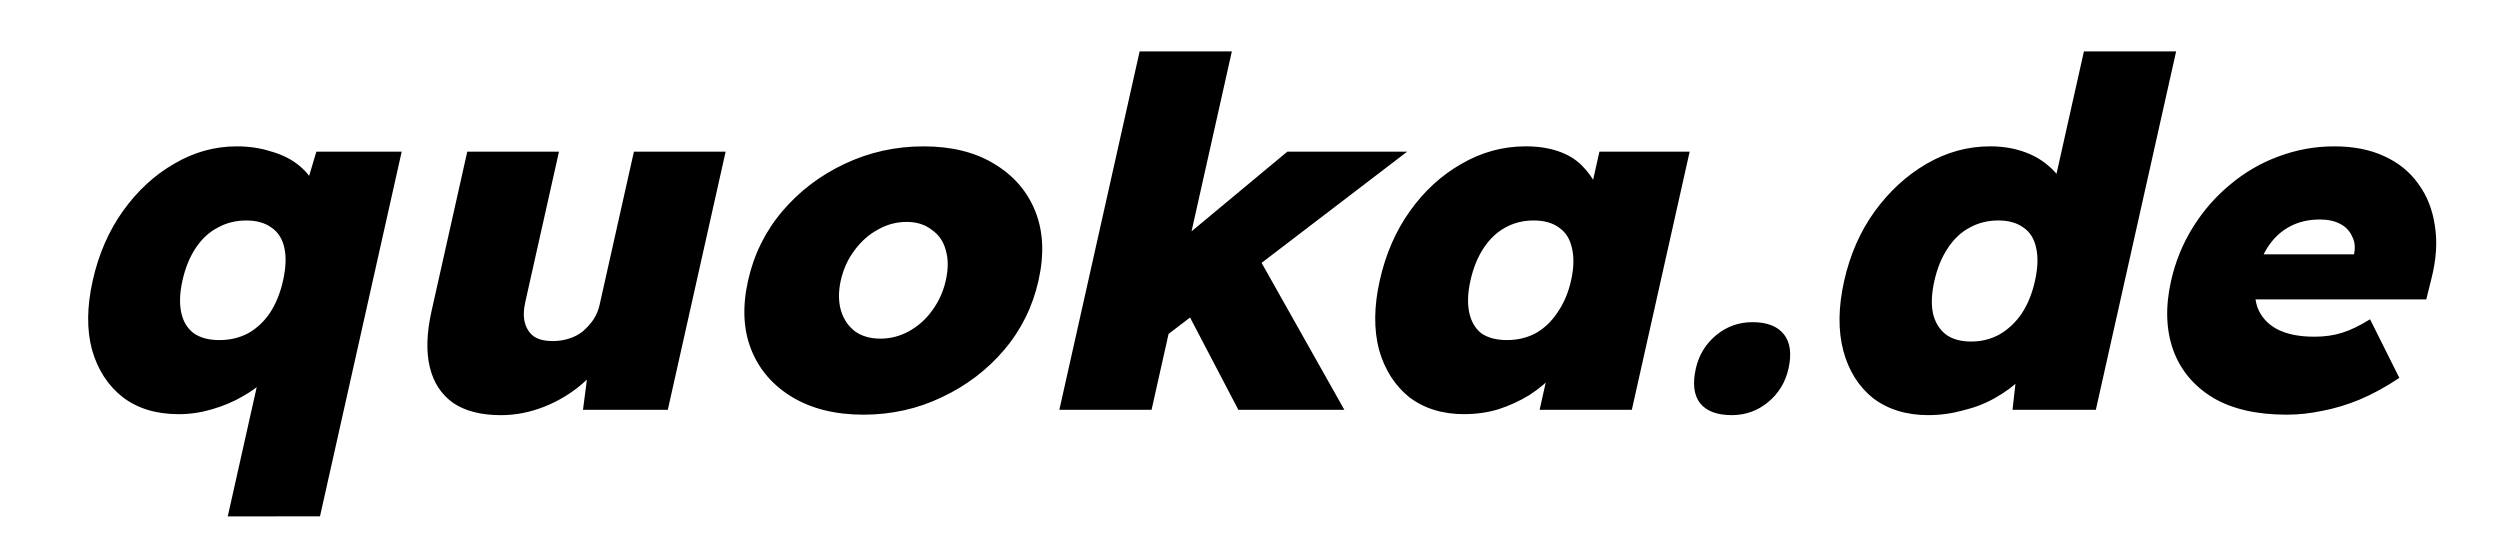 <?xml version="1.0" encoding="UTF-8"?>
<svg xmlns="http://www.w3.org/2000/svg" width="540" height="120" version="1.1" viewBox="0 0 142.88 31.75" xml:space="preserve">
  <path transform="matrix(1.009 0 -.222 .991 0 0)" d="m19.453 29.78v-9.776l1.145 0.335q-0.14 0.726-0.614 1.397-0.475 0.642-1.201 1.117-0.698 0.475-1.592 0.754-0.866 0.279-1.815 0.279-1.899 0-3.38-0.978-1.48-1.006-2.346-2.737-0.838-1.732-0.838-3.994 0-2.29 0.838-4.022 0.838-1.732 2.29-2.709 1.452-1.006 3.324-1.006 1.033 0 1.955 0.279 0.95 0.251 1.676 0.726 0.726 0.475 1.201 1.117 0.475 0.614 0.587 1.341l-1.089 0.223 0.251-3.38h4.832v21.032zm-2.709-10.167q0.894 0 1.536-0.391 0.642-0.419 0.978-1.173 0.335-0.782 0.335-1.871t-0.335-1.871-0.978-1.173q-0.642-0.419-1.536-0.419t-1.536 0.419q-0.642 0.391-0.978 1.173t-0.335 1.871q0 1.061 0.335 1.843 0.335 0.782 0.978 1.201 0.642 0.391 1.536 0.391zm16.898 4.329q-1.676 0-2.849-0.698-1.173-0.726-1.788-2.067-0.614-1.341-0.614-3.24v-9.189h5.195v8.659q0 0.726 0.251 1.229 0.251 0.503 0.698 0.782 0.447 0.251 1.089 0.251 0.503 0 0.894-0.14 0.419-0.14 0.698-0.419 0.279-0.307 0.447-0.67 0.168-0.391 0.168-0.838v-8.854h5.195v14.887h-4.804l-0.279-3.017 0.978-0.335q-0.307 1.033-1.089 1.871t-1.871 1.313q-1.089 0.475-2.318 0.475zm20.529-0.028q-2.374 0-4.245-1.006-1.871-1.006-2.933-2.737-1.061-1.732-1.061-3.994 0-2.262 1.061-3.994t2.933-2.737q1.871-1.006 4.245-1.006t4.218 1.006q1.871 1.006 2.933 2.737t1.061 3.994q0 2.262-1.061 3.994-1.061 1.732-2.933 2.737-1.843 1.006-4.218 1.006zm0-4.385q0.838 0 1.508-0.419 0.698-0.447 1.061-1.201 0.391-0.782 0.391-1.732 0-1.006-0.391-1.76-0.363-0.754-1.061-1.173-0.67-0.447-1.508-0.447-0.866 0-1.536 0.447-0.67 0.419-1.061 1.201-0.391 0.754-0.391 1.732 0 0.95 0.391 1.732 0.391 0.754 1.061 1.201 0.67 0.419 1.536 0.419zm16.116-0.14-2.346-3.463 6.899-7.178h6.787zm-5.083 4.245v-20.669h5.223v20.669zm10.139 0-5.083-6.927 3.659-2.681 7.429 9.608zm12.848 0.251q-1.843 0-3.324-0.978-1.452-1.006-2.318-2.737-0.838-1.76-0.838-3.994 0-2.29 0.838-4.022 0.838-1.732 2.318-2.709 1.48-1.006 3.408-1.006 1.033 0 1.899 0.279 0.866 0.279 1.508 0.81 0.642 0.531 1.117 1.201t0.782 1.452l-1.061-0.056v-3.38h5.111v14.887h-5.223v-3.631l1.145 0.056q-0.251 0.81-0.754 1.508-0.475 0.698-1.173 1.229-0.698 0.503-1.564 0.81-0.838 0.279-1.871 0.279zm1.48-4.273q0.894 0 1.536-0.391 0.642-0.419 0.978-1.201 0.363-0.782 0.363-1.843 0-1.089-0.363-1.871-0.335-0.782-0.978-1.173-0.642-0.419-1.536-0.419t-1.536 0.419q-0.614 0.391-0.95 1.173t-0.335 1.871q0 1.061 0.335 1.843 0.335 0.782 0.95 1.201 0.642 0.391 1.536 0.391zm13.686 4.329q-1.257 0-1.955-0.698-0.67-0.698-0.67-1.983 0-1.173 0.726-1.927 0.726-0.754 1.899-0.754 1.229 0 1.927 0.698 0.698 0.698 0.698 1.983 0 1.173-0.726 1.927-0.726 0.754-1.899 0.754zm11.144 0q-1.871 0-3.352-0.978-1.452-1.006-2.29-2.737-0.838-1.76-0.838-4.022 0-2.262 0.838-3.994 0.866-1.76 2.346-2.765 1.48-1.006 3.38-1.006 0.978 0 1.871 0.279t1.592 0.782q0.726 0.503 1.201 1.173 0.503 0.67 0.642 1.425l-1.201 0.335v-9.469h5.223v20.669h-4.72l-0.363-3.324 1.033 0.196q-0.112 0.726-0.587 1.341-0.475 0.614-1.201 1.089-0.698 0.475-1.648 0.726-0.922 0.279-1.927 0.279zm1.48-4.245q0.894 0 1.536-0.419 0.642-0.447 0.978-1.201 0.335-0.782 0.335-1.871 0-1.089-0.335-1.871-0.335-0.81-0.978-1.201-0.642-0.419-1.536-0.419t-1.536 0.419q-0.642 0.391-0.978 1.201-0.335 0.782-0.335 1.871 0 1.089 0.335 1.871 0.335 0.754 0.978 1.201 0.642 0.419 1.536 0.419zm18.797 4.218q-2.542 0-4.385-0.978-1.843-1.006-2.849-2.737-1.006-1.76-1.006-3.994 0-1.676 0.559-3.1t1.564-2.458q1.006-1.061 2.374-1.62 1.397-0.587 3.044-0.587 1.62 0 2.933 0.559 1.341 0.559 2.29 1.592 0.978 1.033 1.48 2.43 0.531 1.397 0.475 3.072l-0.028 1.173h-11.731l-0.642-2.598h8.212l-0.503 0.559v-0.531q0-0.614-0.335-1.061-0.307-0.475-0.838-0.726-0.531-0.251-1.201-0.251-0.95 0-1.592 0.391-0.614 0.363-0.95 1.061t-0.335 1.676q0 1.117 0.447 1.927 0.475 0.81 1.369 1.257 0.922 0.447 2.234 0.447 0.866 0 1.508-0.223 0.67-0.223 1.425-0.782l2.402 3.38q-0.978 0.782-1.983 1.257-0.978 0.447-1.955 0.642-0.978 0.223-1.983 0.223z" stroke-opacity="0" aria-label="quoka.de"></path>
</svg>
